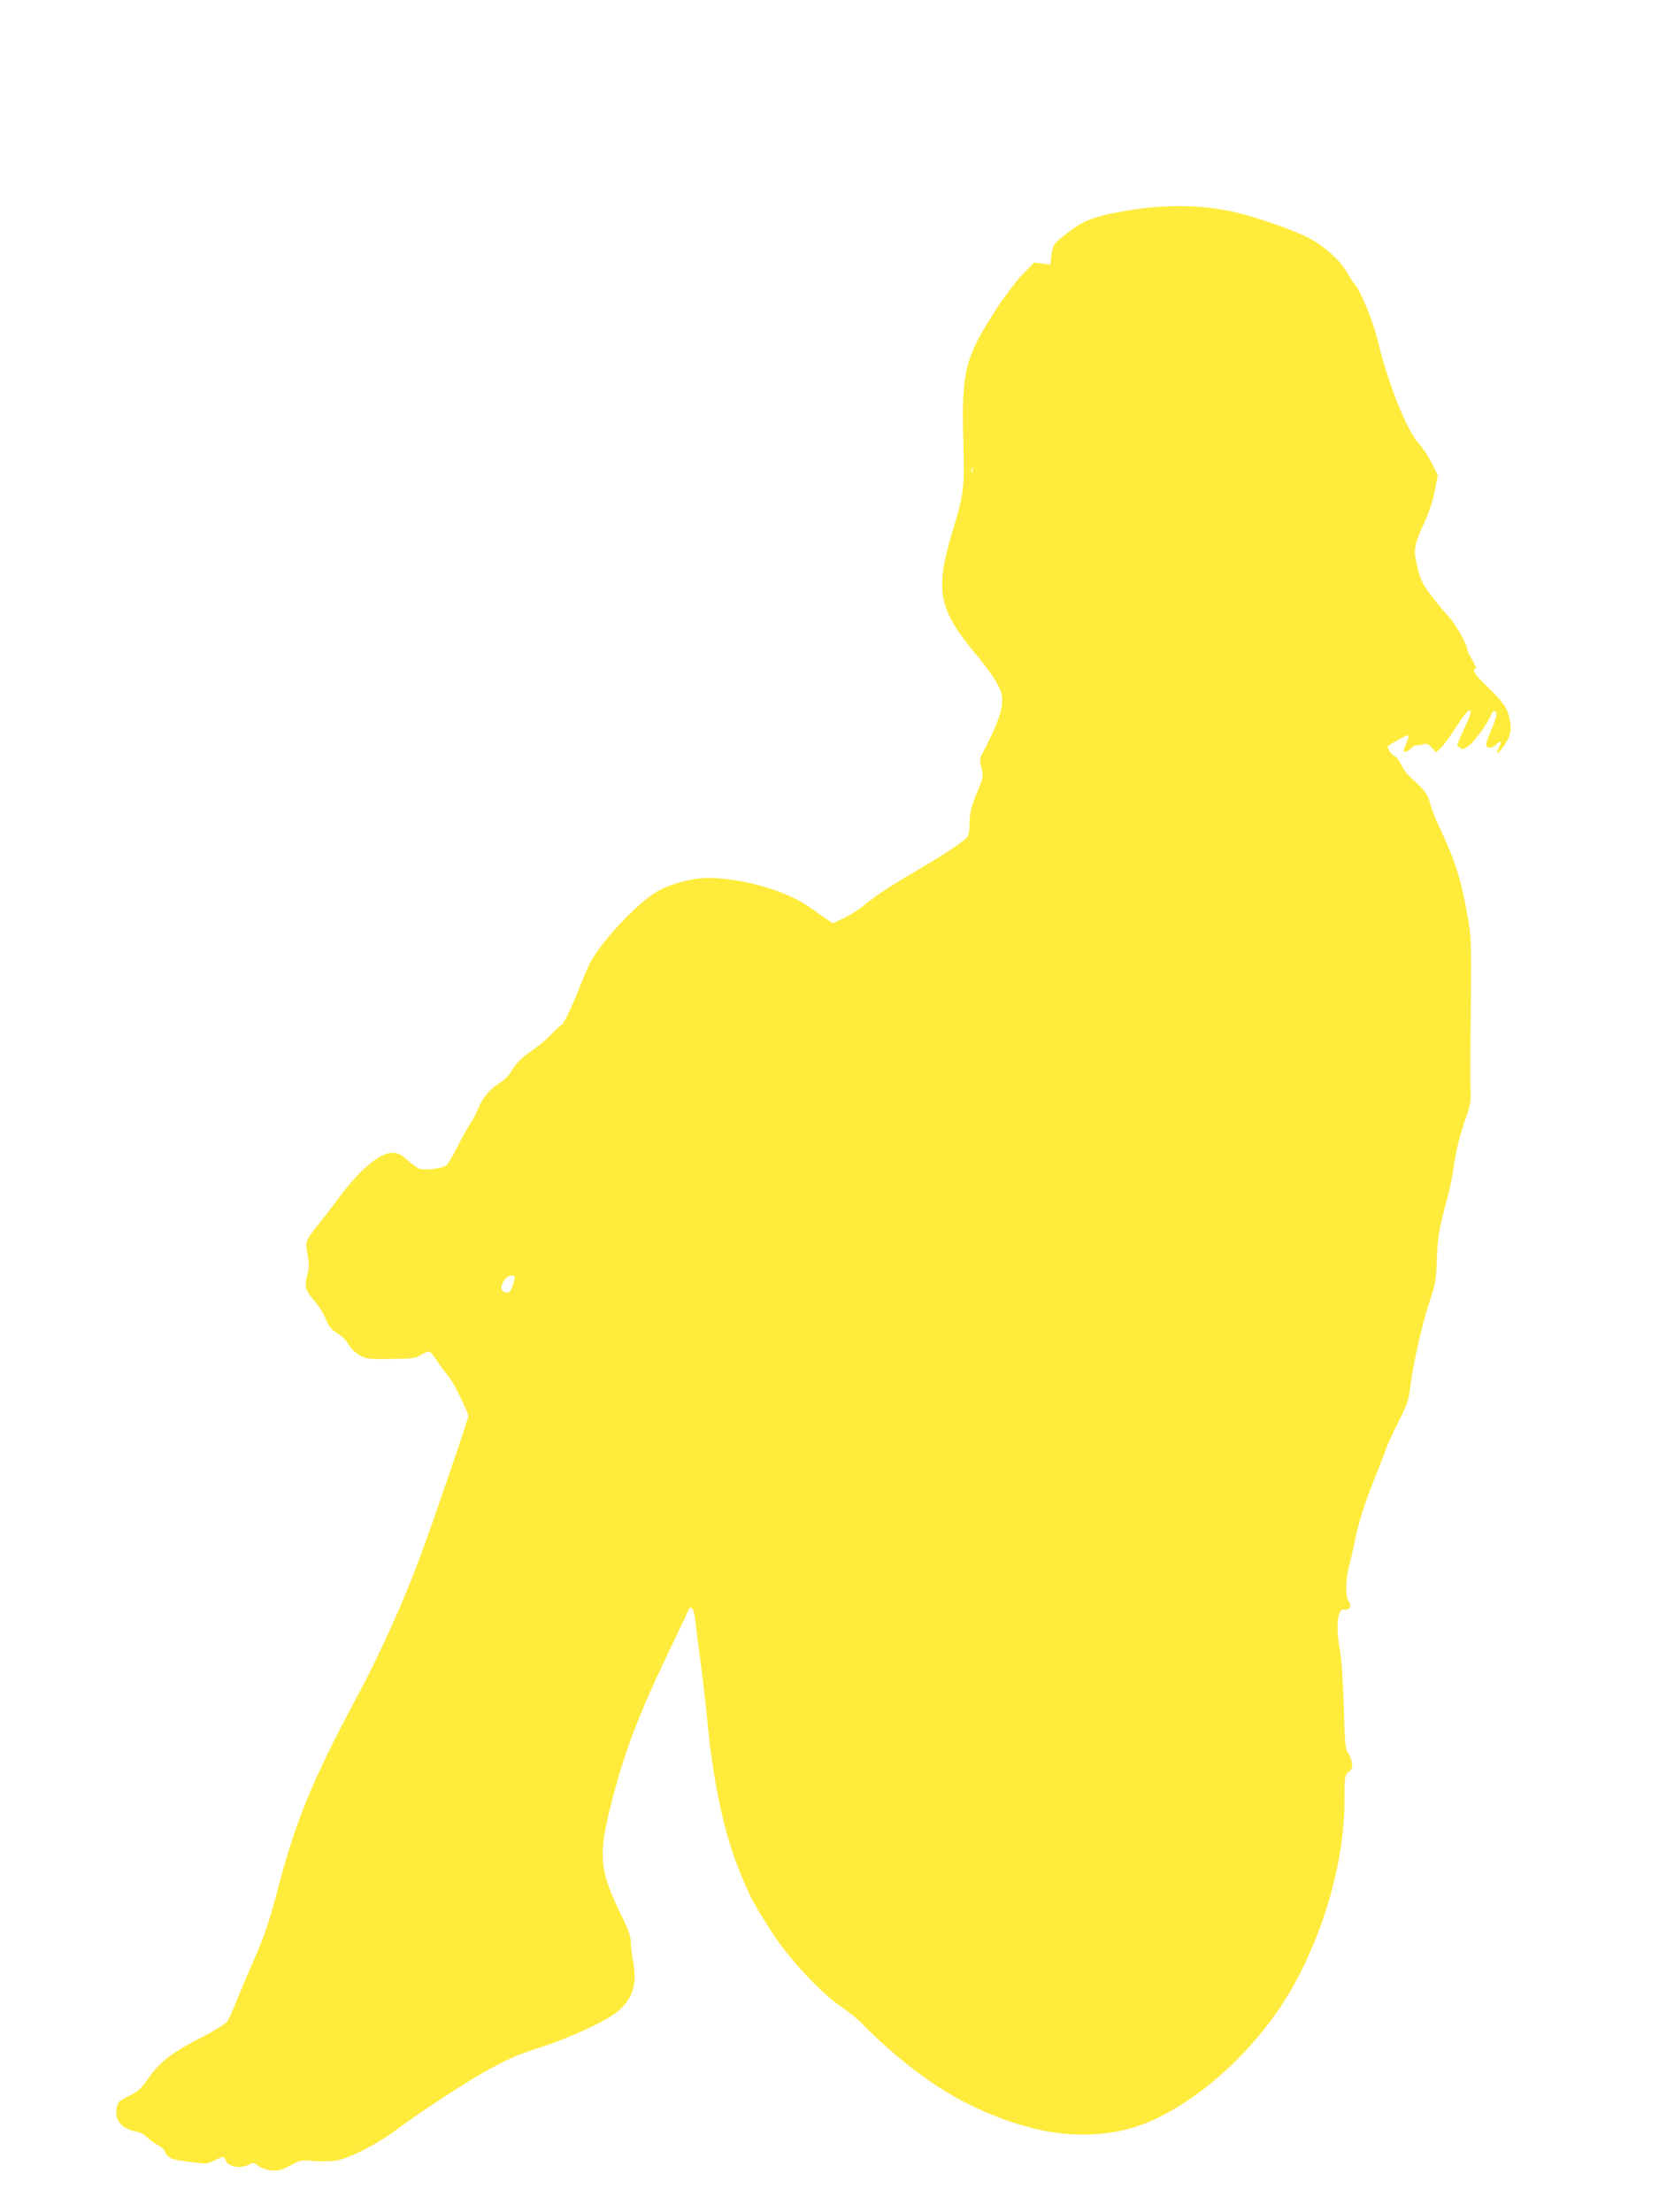 <?xml version="1.0" standalone="no"?>
<!DOCTYPE svg PUBLIC "-//W3C//DTD SVG 20010904//EN"
 "http://www.w3.org/TR/2001/REC-SVG-20010904/DTD/svg10.dtd">
<svg version="1.0" xmlns="http://www.w3.org/2000/svg"
 width="960pt" height="1280pt" viewBox="0 0 960 1280"
 preserveAspectRatio="xMidYMid meet">
<g transform="translate(0,1280) scale(0.1,-0.1)"
fill="#ffeb3b" stroke="none">
<path d="M6700 11603 c-101 -6 -258 -32 -346 -58 -69 -20 -102 -37 -163 -82
-95 -71 -98 -76 -107 -141 l-6 -54 -47 7 -46 6 -67 -68 c-36 -37 -105 -128
-153 -202 -180 -276 -201 -360 -191 -750 8 -289 5 -314 -63 -538 -103 -342
-81 -452 148 -723 44 -52 95 -123 112 -157 28 -55 31 -70 27 -121 -5 -54 -41
-143 -110 -276 -19 -34 -19 -44 -9 -90 12 -48 11 -55 -19 -126 -40 -95 -49
-132 -50 -198 0 -29 -4 -61 -10 -71 -11 -22 -132 -103 -300 -201 -149 -87
-226 -138 -300 -198 -30 -25 -83 -58 -118 -75 l-63 -29 -37 25 c-20 14 -66 46
-102 71 -132 93 -389 166 -579 166 -95 0 -211 -30 -296 -77 -113 -63 -329
-293 -393 -419 -11 -22 -35 -79 -55 -129 -47 -120 -97 -225 -107 -225 -4 0
-32 -25 -61 -56 -30 -31 -78 -71 -107 -90 -57 -37 -102 -82 -128 -130 -9 -17
-35 -42 -58 -57 -61 -38 -101 -85 -127 -147 -12 -30 -35 -73 -50 -95 -14 -22
-47 -80 -72 -130 -24 -49 -53 -97 -63 -106 -24 -21 -136 -34 -163 -19 -11 5
-41 28 -66 50 -36 31 -54 40 -84 40 -75 0 -197 -104 -321 -275 -24 -33 -69
-91 -100 -130 -83 -103 -85 -107 -70 -184 9 -50 10 -76 1 -106 -21 -76 -15
-102 37 -160 26 -30 56 -78 67 -107 15 -37 31 -59 55 -75 43 -27 56 -39 83
-82 12 -19 40 -44 62 -55 35 -19 56 -21 177 -19 121 1 142 4 172 22 18 12 40
21 47 21 8 0 27 -21 44 -48 16 -26 42 -61 56 -77 15 -17 39 -53 53 -80 48 -94
76 -156 76 -168 0 -19 -207 -622 -284 -829 -90 -242 -228 -548 -343 -763 -281
-526 -372 -745 -483 -1175 -39 -148 -69 -236 -124 -365 -41 -93 -90 -210 -110
-259 -19 -49 -42 -99 -51 -112 -8 -13 -72 -53 -142 -89 -172 -87 -248 -145
-312 -237 -45 -64 -61 -79 -116 -106 -58 -29 -64 -34 -70 -71 -12 -71 30 -119
116 -135 20 -3 47 -18 60 -32 13 -14 41 -34 61 -45 20 -10 39 -27 43 -38 10
-32 34 -45 99 -54 33 -4 80 -10 104 -13 31 -5 52 -1 82 15 50 26 57 26 65 3
12 -39 84 -53 134 -27 27 13 31 13 56 -7 16 -12 47 -23 75 -26 40 -4 58 1 109
28 59 32 64 33 139 26 43 -3 103 -2 133 4 71 13 235 96 329 167 118 89 395
273 505 334 154 87 189 103 345 154 185 60 393 159 453 214 81 75 103 149 82
273 -8 46 -15 101 -15 124 0 29 -15 71 -51 145 -133 271 -140 351 -58 669 73
283 152 492 320 844 61 127 115 241 120 254 15 40 34 19 42 -49 4 -35 18 -149
32 -254 14 -104 32 -262 40 -350 32 -336 96 -633 181 -842 64 -159 82 -193
188 -359 94 -149 288 -358 405 -436 42 -28 96 -72 121 -98 117 -123 291 -268
429 -358 177 -116 382 -205 582 -252 212 -50 435 -39 615 30 321 123 675 450
871 805 184 332 293 730 293 1068 0 140 1 144 25 165 20 18 23 27 18 54 -3 18
-14 44 -24 58 -14 21 -18 60 -23 267 -4 143 -13 272 -21 318 -28 142 -16 253
25 242 28 -7 43 22 24 48 -19 25 -18 124 2 200 9 33 22 94 31 135 22 113 59
231 117 375 29 72 59 148 66 170 7 22 39 93 72 157 51 103 60 129 69 205 16
131 66 352 110 488 36 109 40 131 43 245 4 124 16 197 62 360 13 47 28 121 34
165 13 100 40 208 75 305 22 59 27 89 25 140 -2 36 -3 108 -2 160 0 52 2 239
4 415 2 293 1 330 -20 445 -38 218 -72 324 -175 540 -14 30 -33 81 -42 112
-15 56 -28 73 -124 161 -13 12 -33 41 -44 64 -12 24 -28 45 -37 48 -16 5 -48
52 -39 58 42 29 113 66 117 62 6 -5 1 -21 -23 -77 -10 -25 17 -23 40 2 10 11
26 20 34 18 9 -1 26 2 38 6 18 6 29 1 48 -20 l25 -27 26 24 c15 13 55 68 90
122 59 91 84 115 84 83 0 -7 -18 -52 -41 -100 -22 -48 -39 -89 -37 -90 1 -1
10 -7 19 -14 13 -10 23 -7 54 18 34 27 111 137 128 183 8 21 27 14 27 -9 0 -8
-13 -47 -30 -86 -16 -38 -30 -77 -30 -84 0 -26 30 -27 55 -4 31 29 39 23 19
-14 -21 -41 -10 -43 20 -4 43 58 55 97 45 151 -14 77 -36 111 -125 196 -76 72
-102 111 -74 111 5 0 -4 23 -20 50 -17 28 -30 56 -30 61 0 31 -68 151 -114
199 -28 30 -75 87 -103 126 -44 59 -56 85 -72 156 -24 100 -20 123 48 269 22
50 45 120 54 172 l17 88 -36 70 c-19 39 -53 90 -75 114 -68 74 -178 349 -235
589 -27 112 -101 296 -135 331 -10 11 -31 43 -46 71 -38 67 -136 155 -223 199
-89 45 -295 117 -415 145 -144 34 -281 44 -455 33z m-1073 -1535 c-3 -7 -5 -2
-5 12 0 14 2 19 5 13 2 -7 2 -19 0 -25z m-2651 -4673 c-18 -71 -27 -82 -60
-69 -37 14 3 94 47 94 15 0 18 -5 13 -25z"/>
</g>
</svg>
